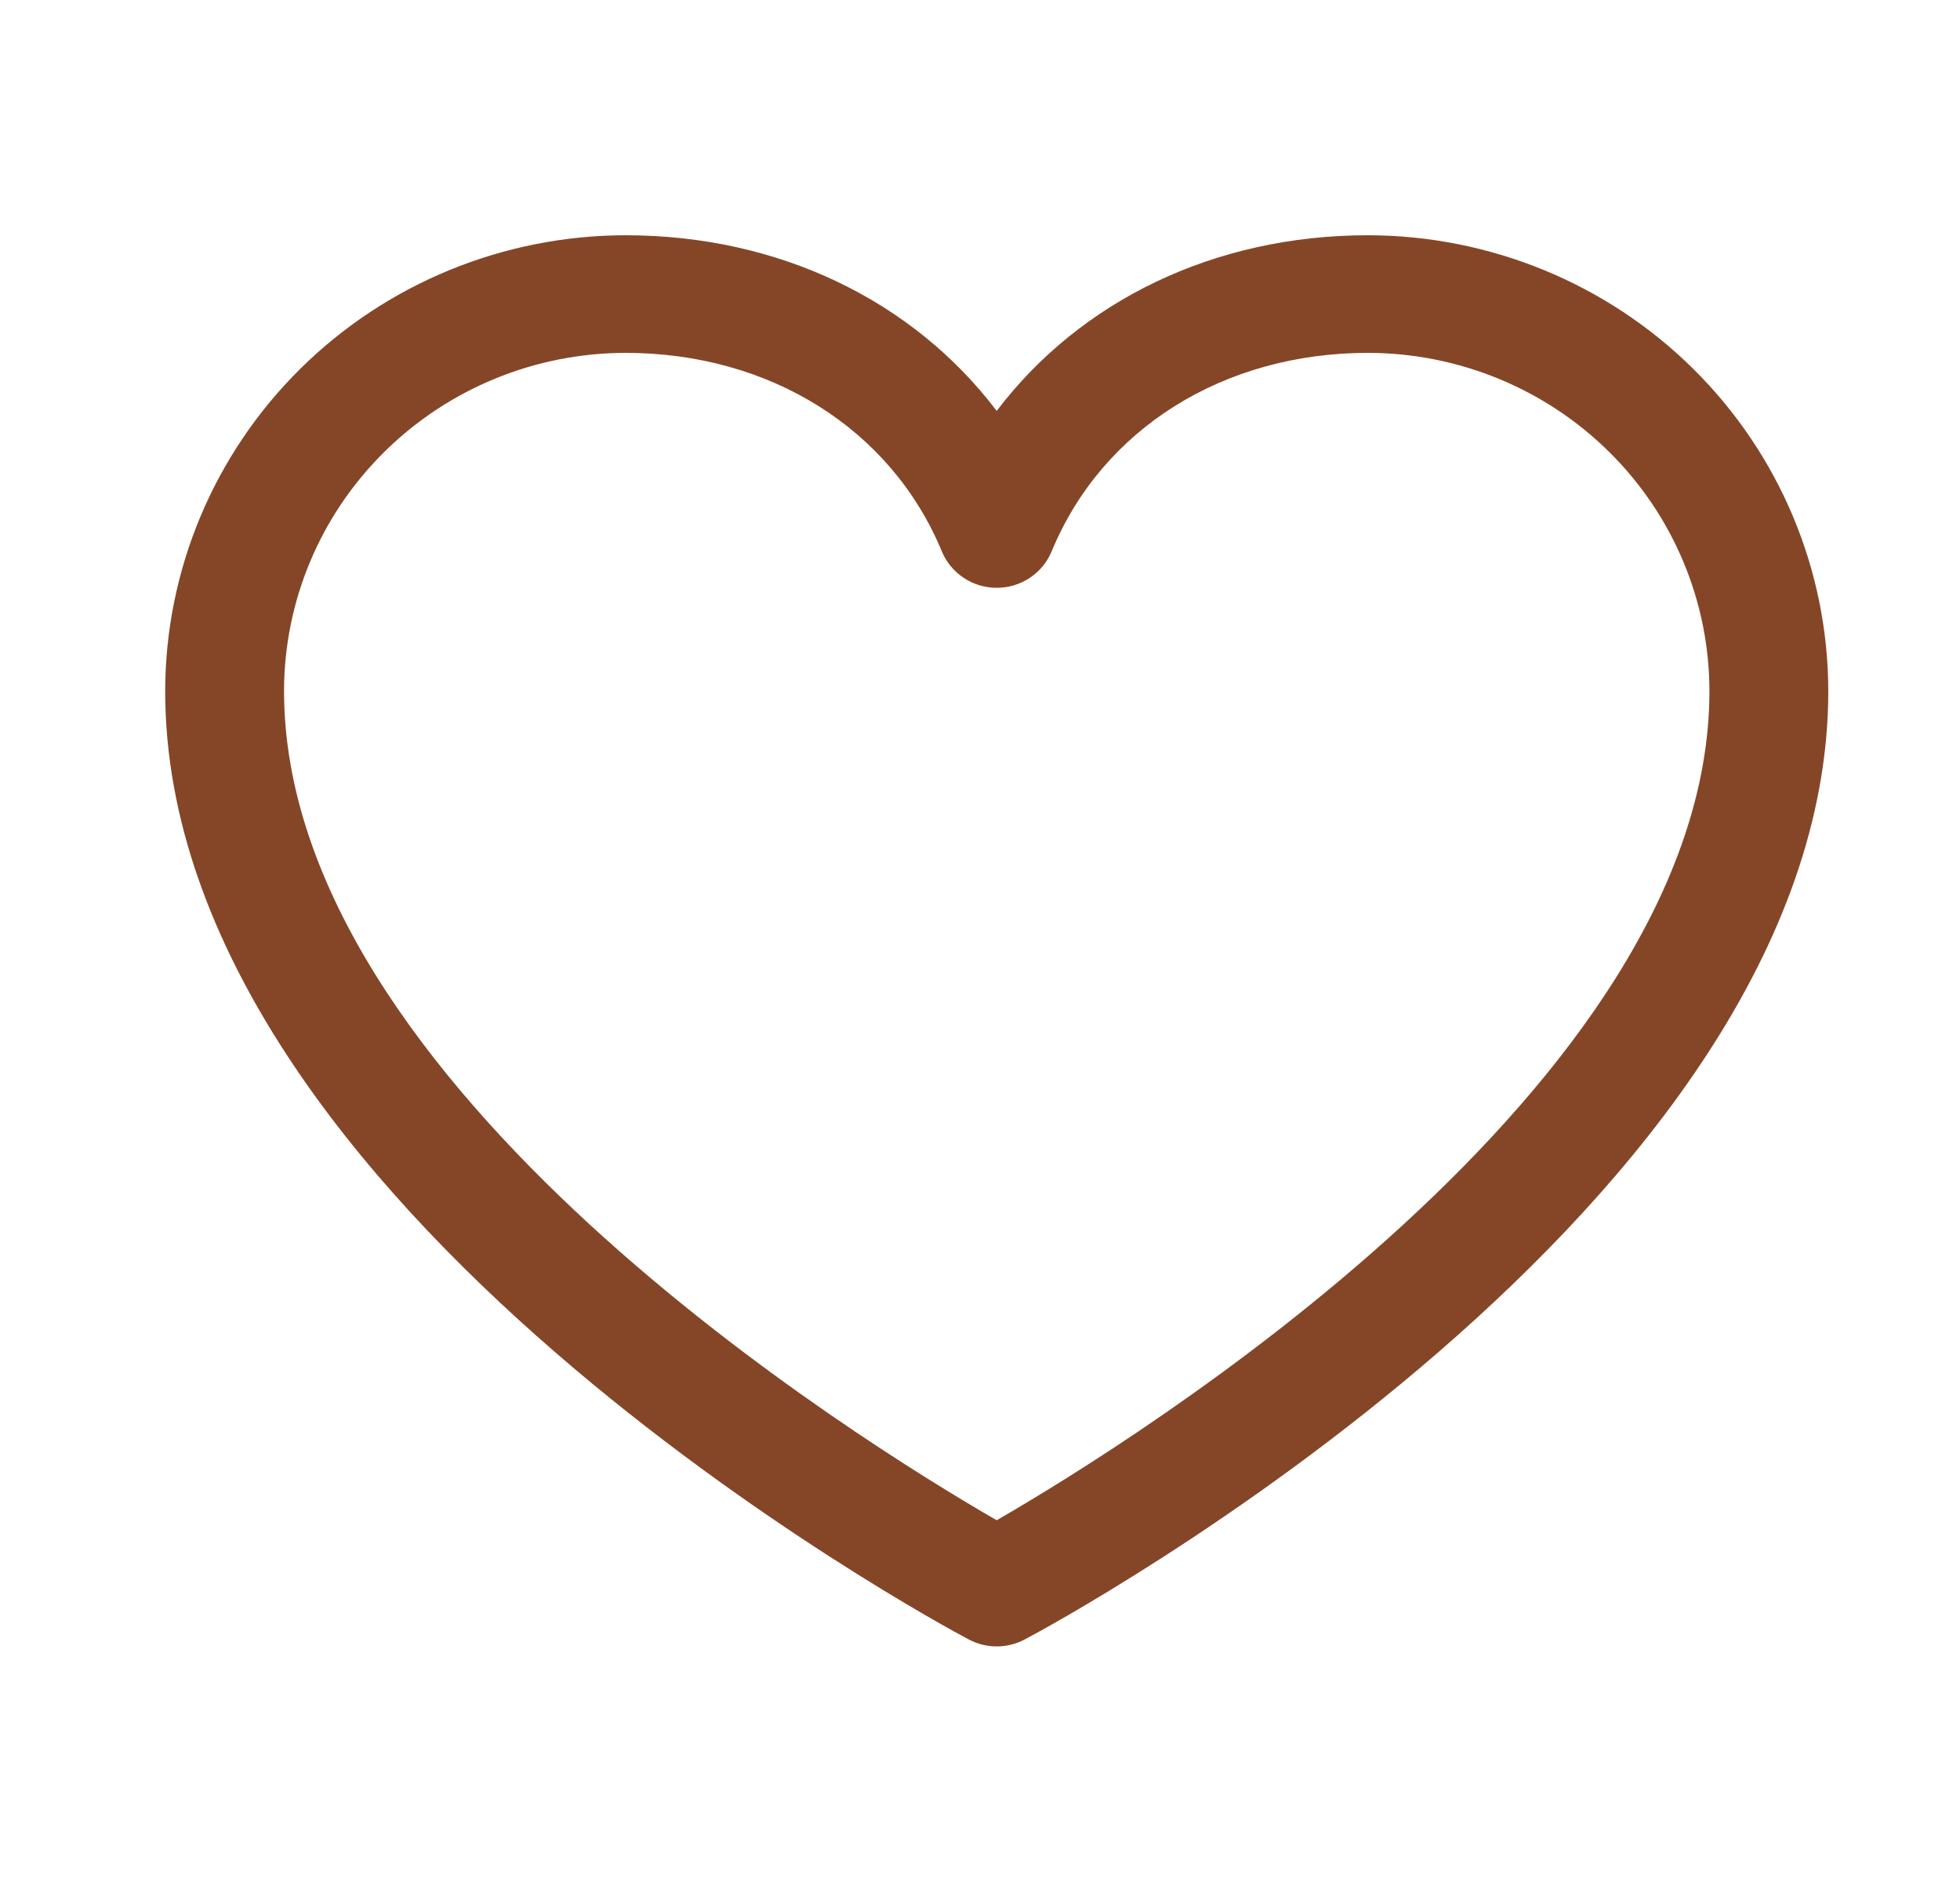 <?xml version="1.0" encoding="UTF-8"?> <svg xmlns="http://www.w3.org/2000/svg" width="25" height="24" viewBox="0 0 25 24" fill="none"><path d="M17.448 3C15.493 3 13.781 3.833 12.713 5.24C11.646 3.833 9.934 3 7.979 3C6.422 3.002 4.93 3.615 3.829 4.704C2.728 5.794 2.109 7.271 2.107 8.812C2.107 15.375 11.936 20.687 12.355 20.906C12.465 20.965 12.588 20.996 12.713 20.996C12.839 20.996 12.962 20.965 13.072 20.906C13.491 20.687 23.32 15.375 23.32 8.812C23.318 7.271 22.699 5.794 21.598 4.704C20.497 3.615 19.005 3.002 17.448 3ZM12.713 19.387C10.984 18.39 3.623 13.846 3.623 8.812C3.624 7.669 4.083 6.573 4.9 5.765C5.717 4.956 6.824 4.501 7.979 4.5C9.82 4.5 11.367 5.471 12.013 7.031C12.07 7.169 12.167 7.286 12.292 7.369C12.416 7.452 12.563 7.496 12.713 7.496C12.864 7.496 13.011 7.452 13.135 7.369C13.26 7.286 13.357 7.169 13.414 7.031C14.06 5.468 15.607 4.5 17.448 4.5C18.603 4.501 19.71 4.956 20.527 5.765C21.343 6.573 21.803 7.669 21.804 8.812C21.804 13.838 14.441 18.389 12.713 19.387Z" fill="#854628"></path></svg> 